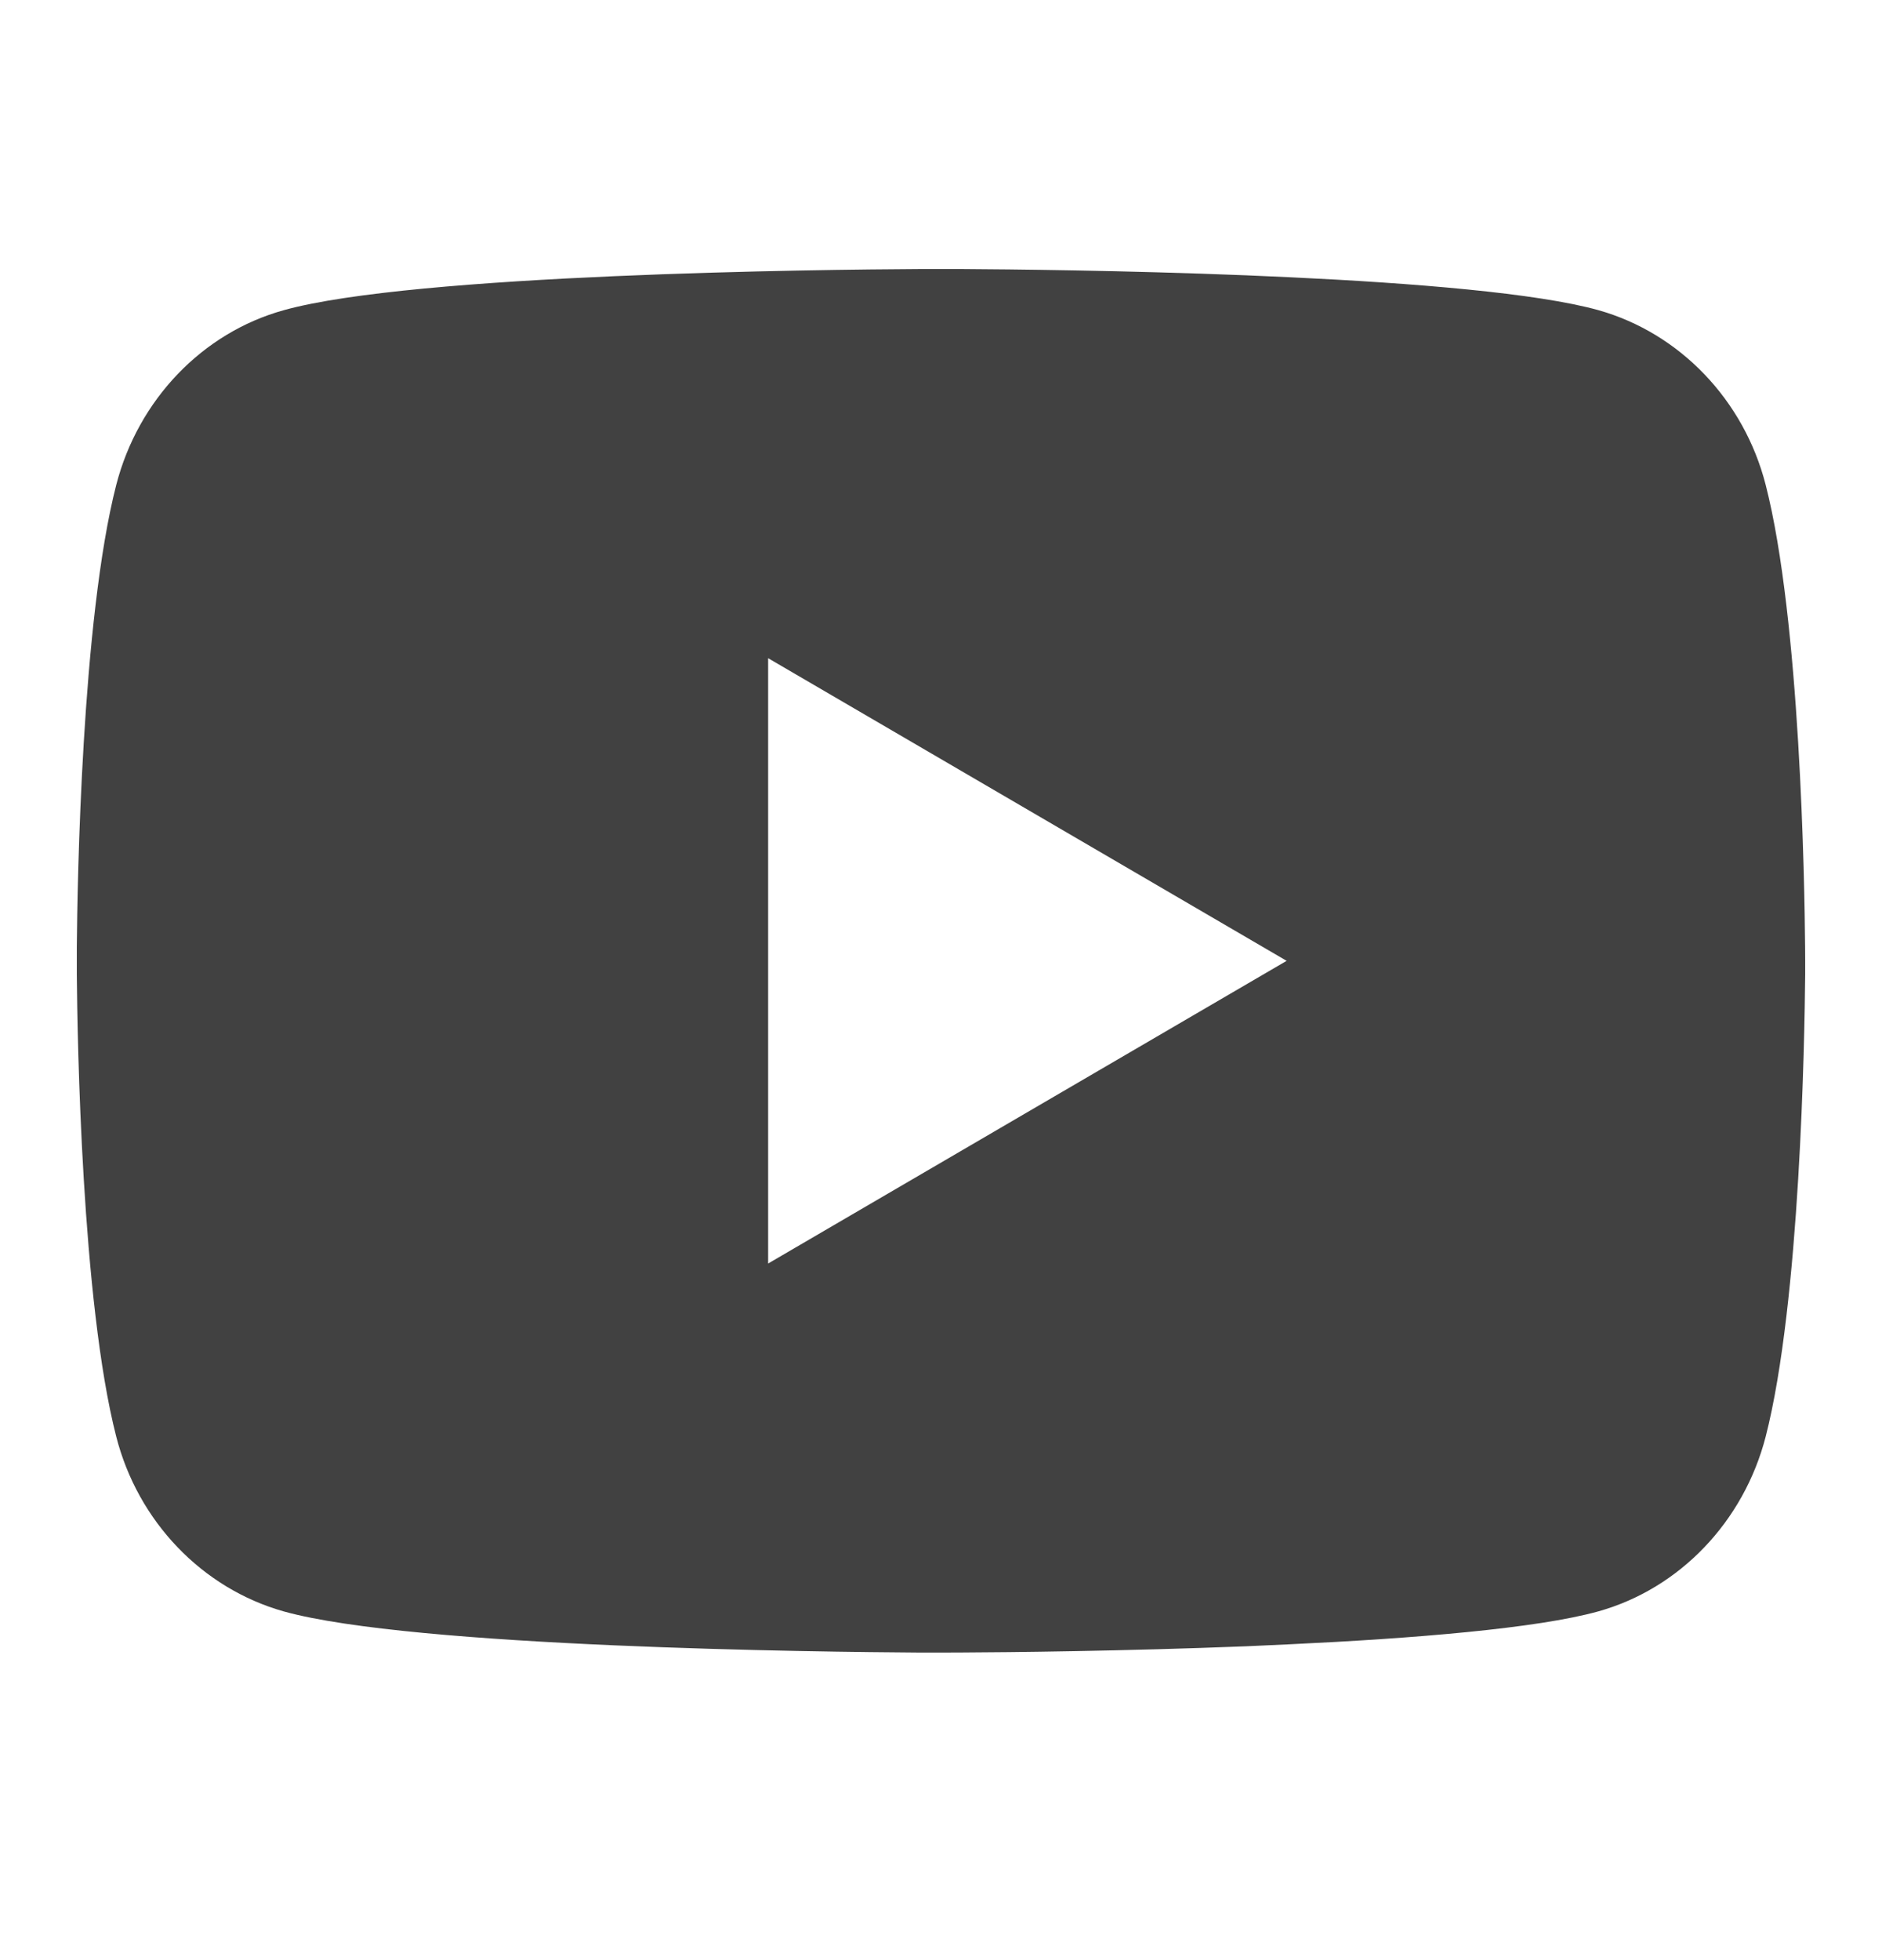 <svg width="49" height="51" viewBox="0 0 49 51" fill="none" xmlns="http://www.w3.org/2000/svg">
<path d="M25.05 7C26.252 7.007 29.258 7.036 32.453 7.164L33.587 7.214C36.803 7.365 40.016 7.626 41.611 8.069C43.737 8.667 45.407 10.409 45.972 12.619C46.872 16.129 46.984 22.974 46.998 24.632L47 24.974V25.366C46.984 27.024 46.872 33.871 45.972 37.379C45.4 39.596 43.728 41.339 41.611 41.929C40.016 42.372 36.803 42.633 33.587 42.784L32.453 42.836C29.258 42.962 26.252 42.993 25.05 42.998L24.521 43H23.948C21.405 42.984 10.771 42.87 7.387 41.929C5.263 41.33 3.591 39.589 3.026 37.379C2.126 33.869 2.014 27.024 2 25.366V24.632C2.014 22.974 2.126 16.127 3.026 12.619C3.598 10.402 5.269 8.658 7.389 8.071C10.771 7.128 21.407 7.013 23.95 7H25.05ZM19.999 17.126V32.877L33.499 25.001L19.999 17.126Z" fill="#414141"/>
</svg>
